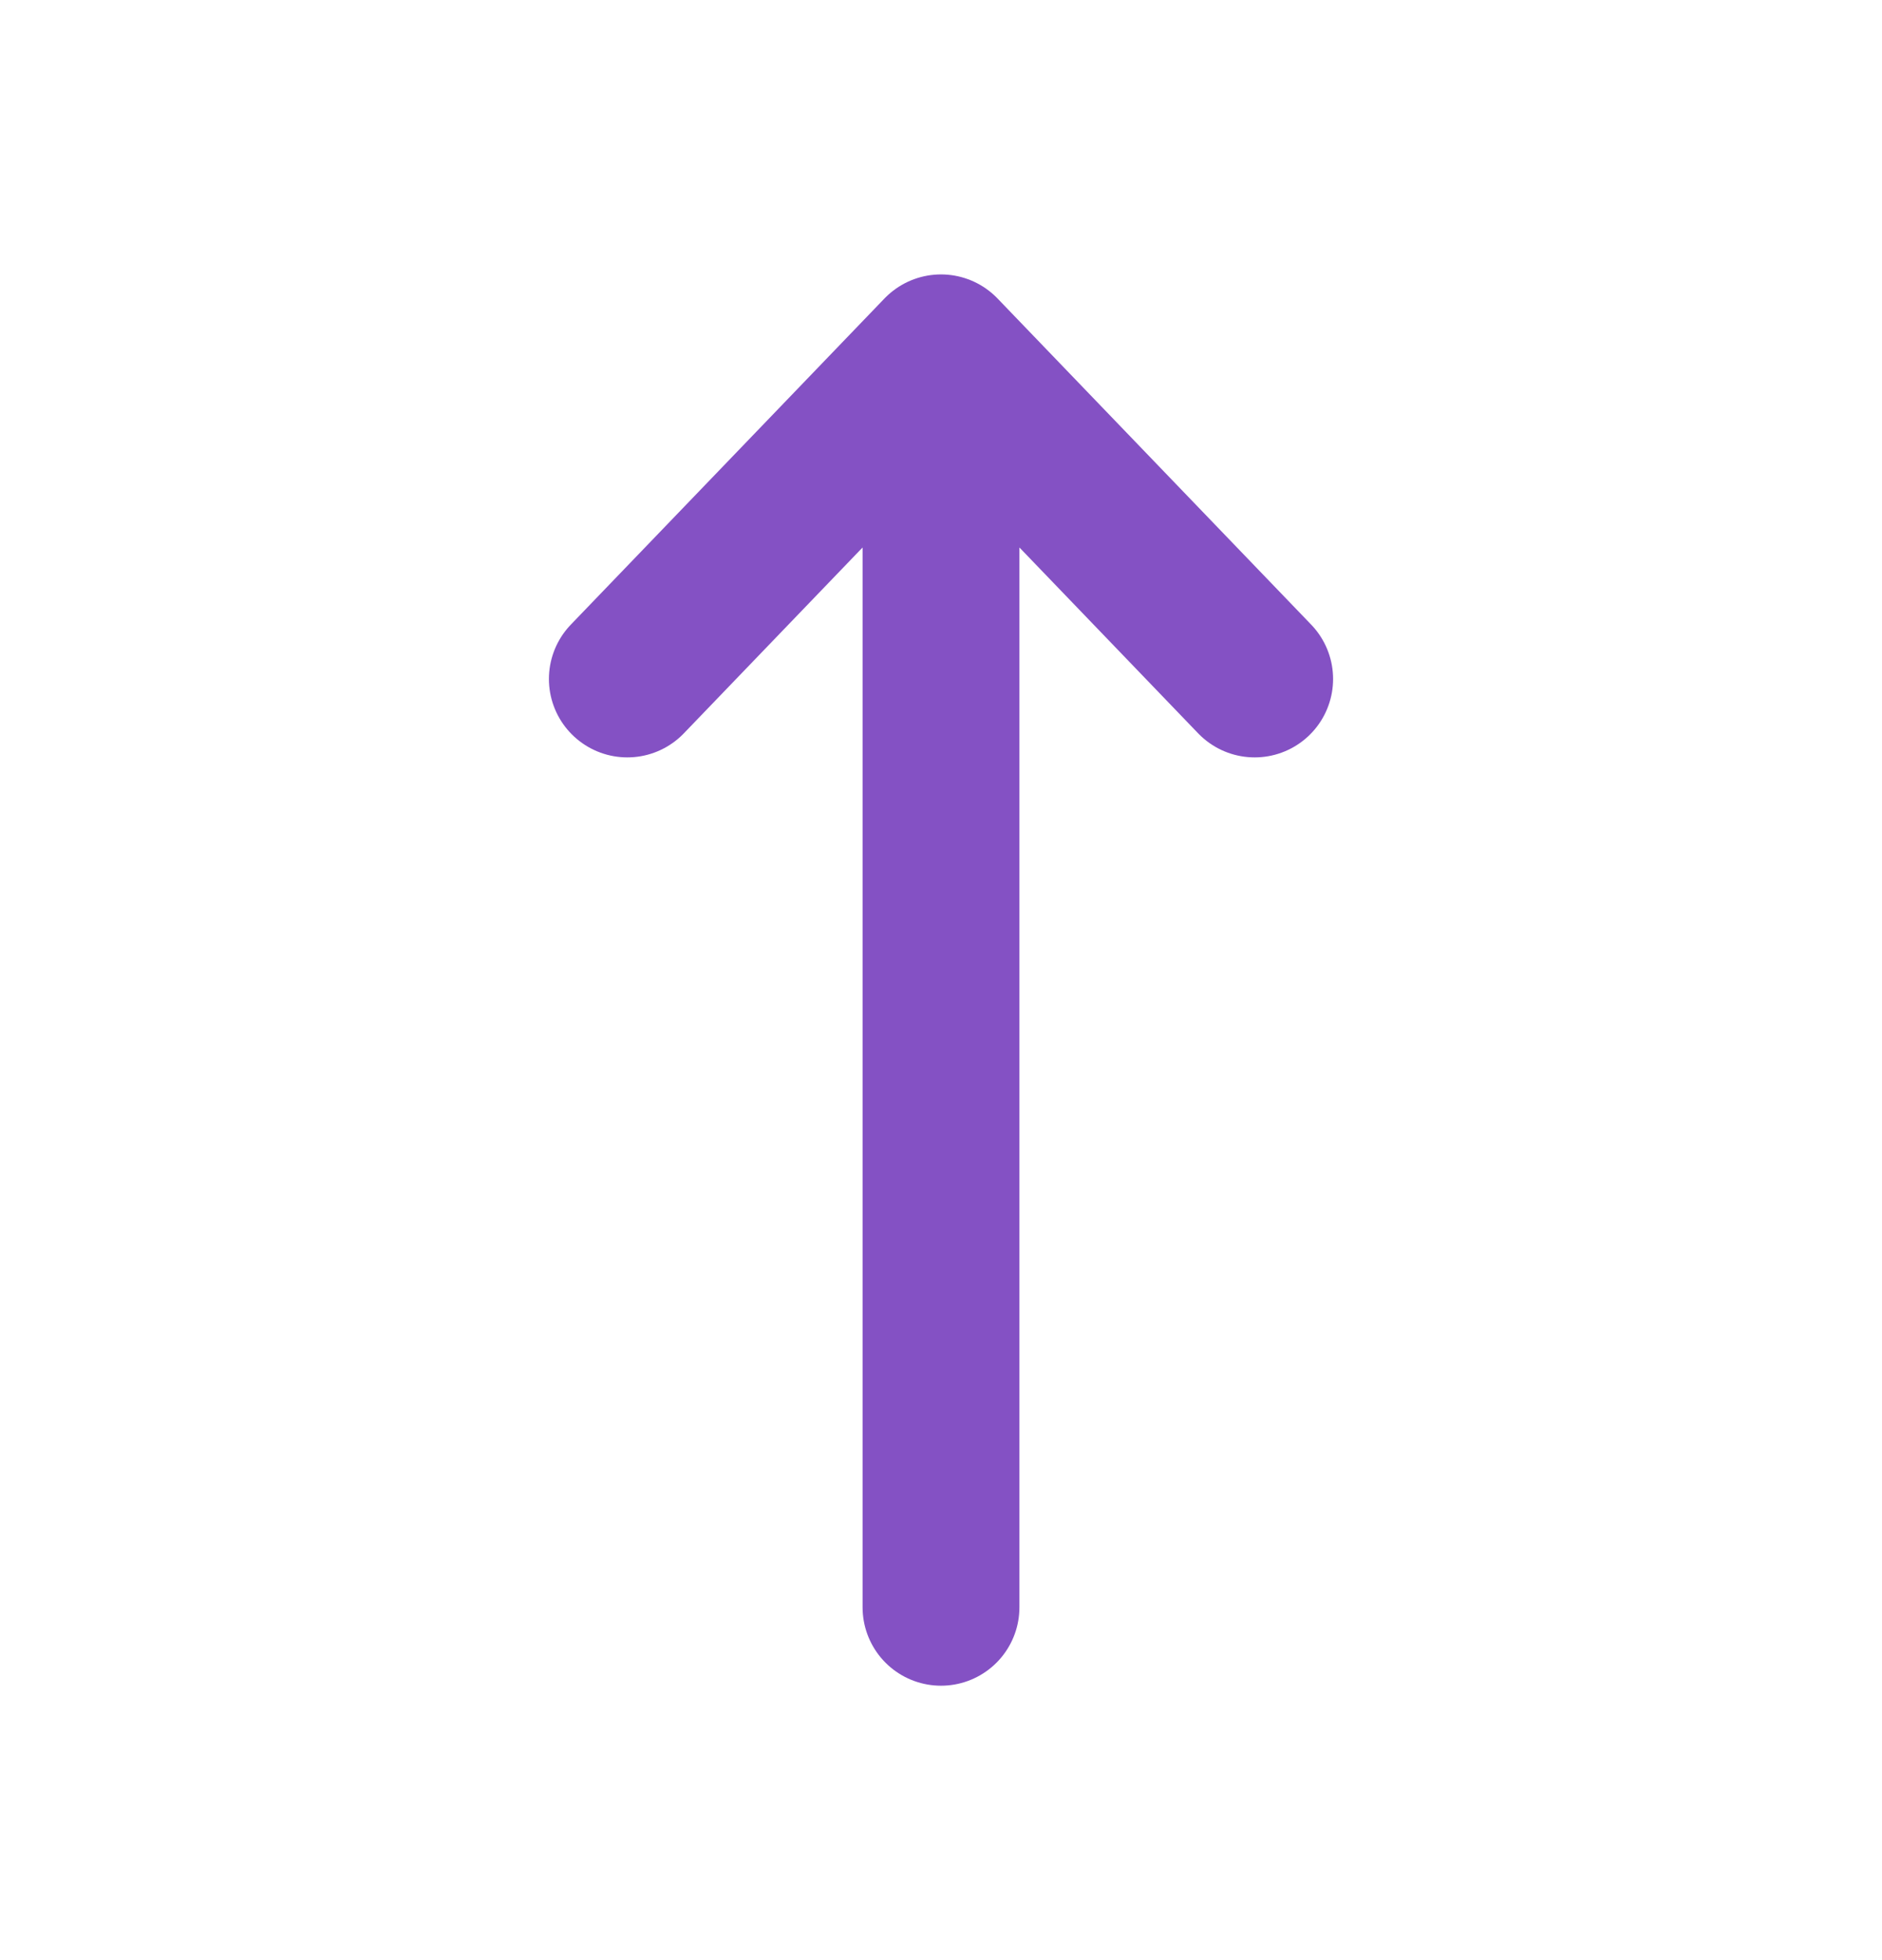 <svg xmlns="http://www.w3.org/2000/svg" width="24" height="25" viewBox="0 0 24 25" fill="none"><path d="M12 20.5V4.5M12 4.5L16 8.66M12 4.5L8 8.66" stroke="#8451C4" stroke-width="2" stroke-linecap="round"></path></svg>